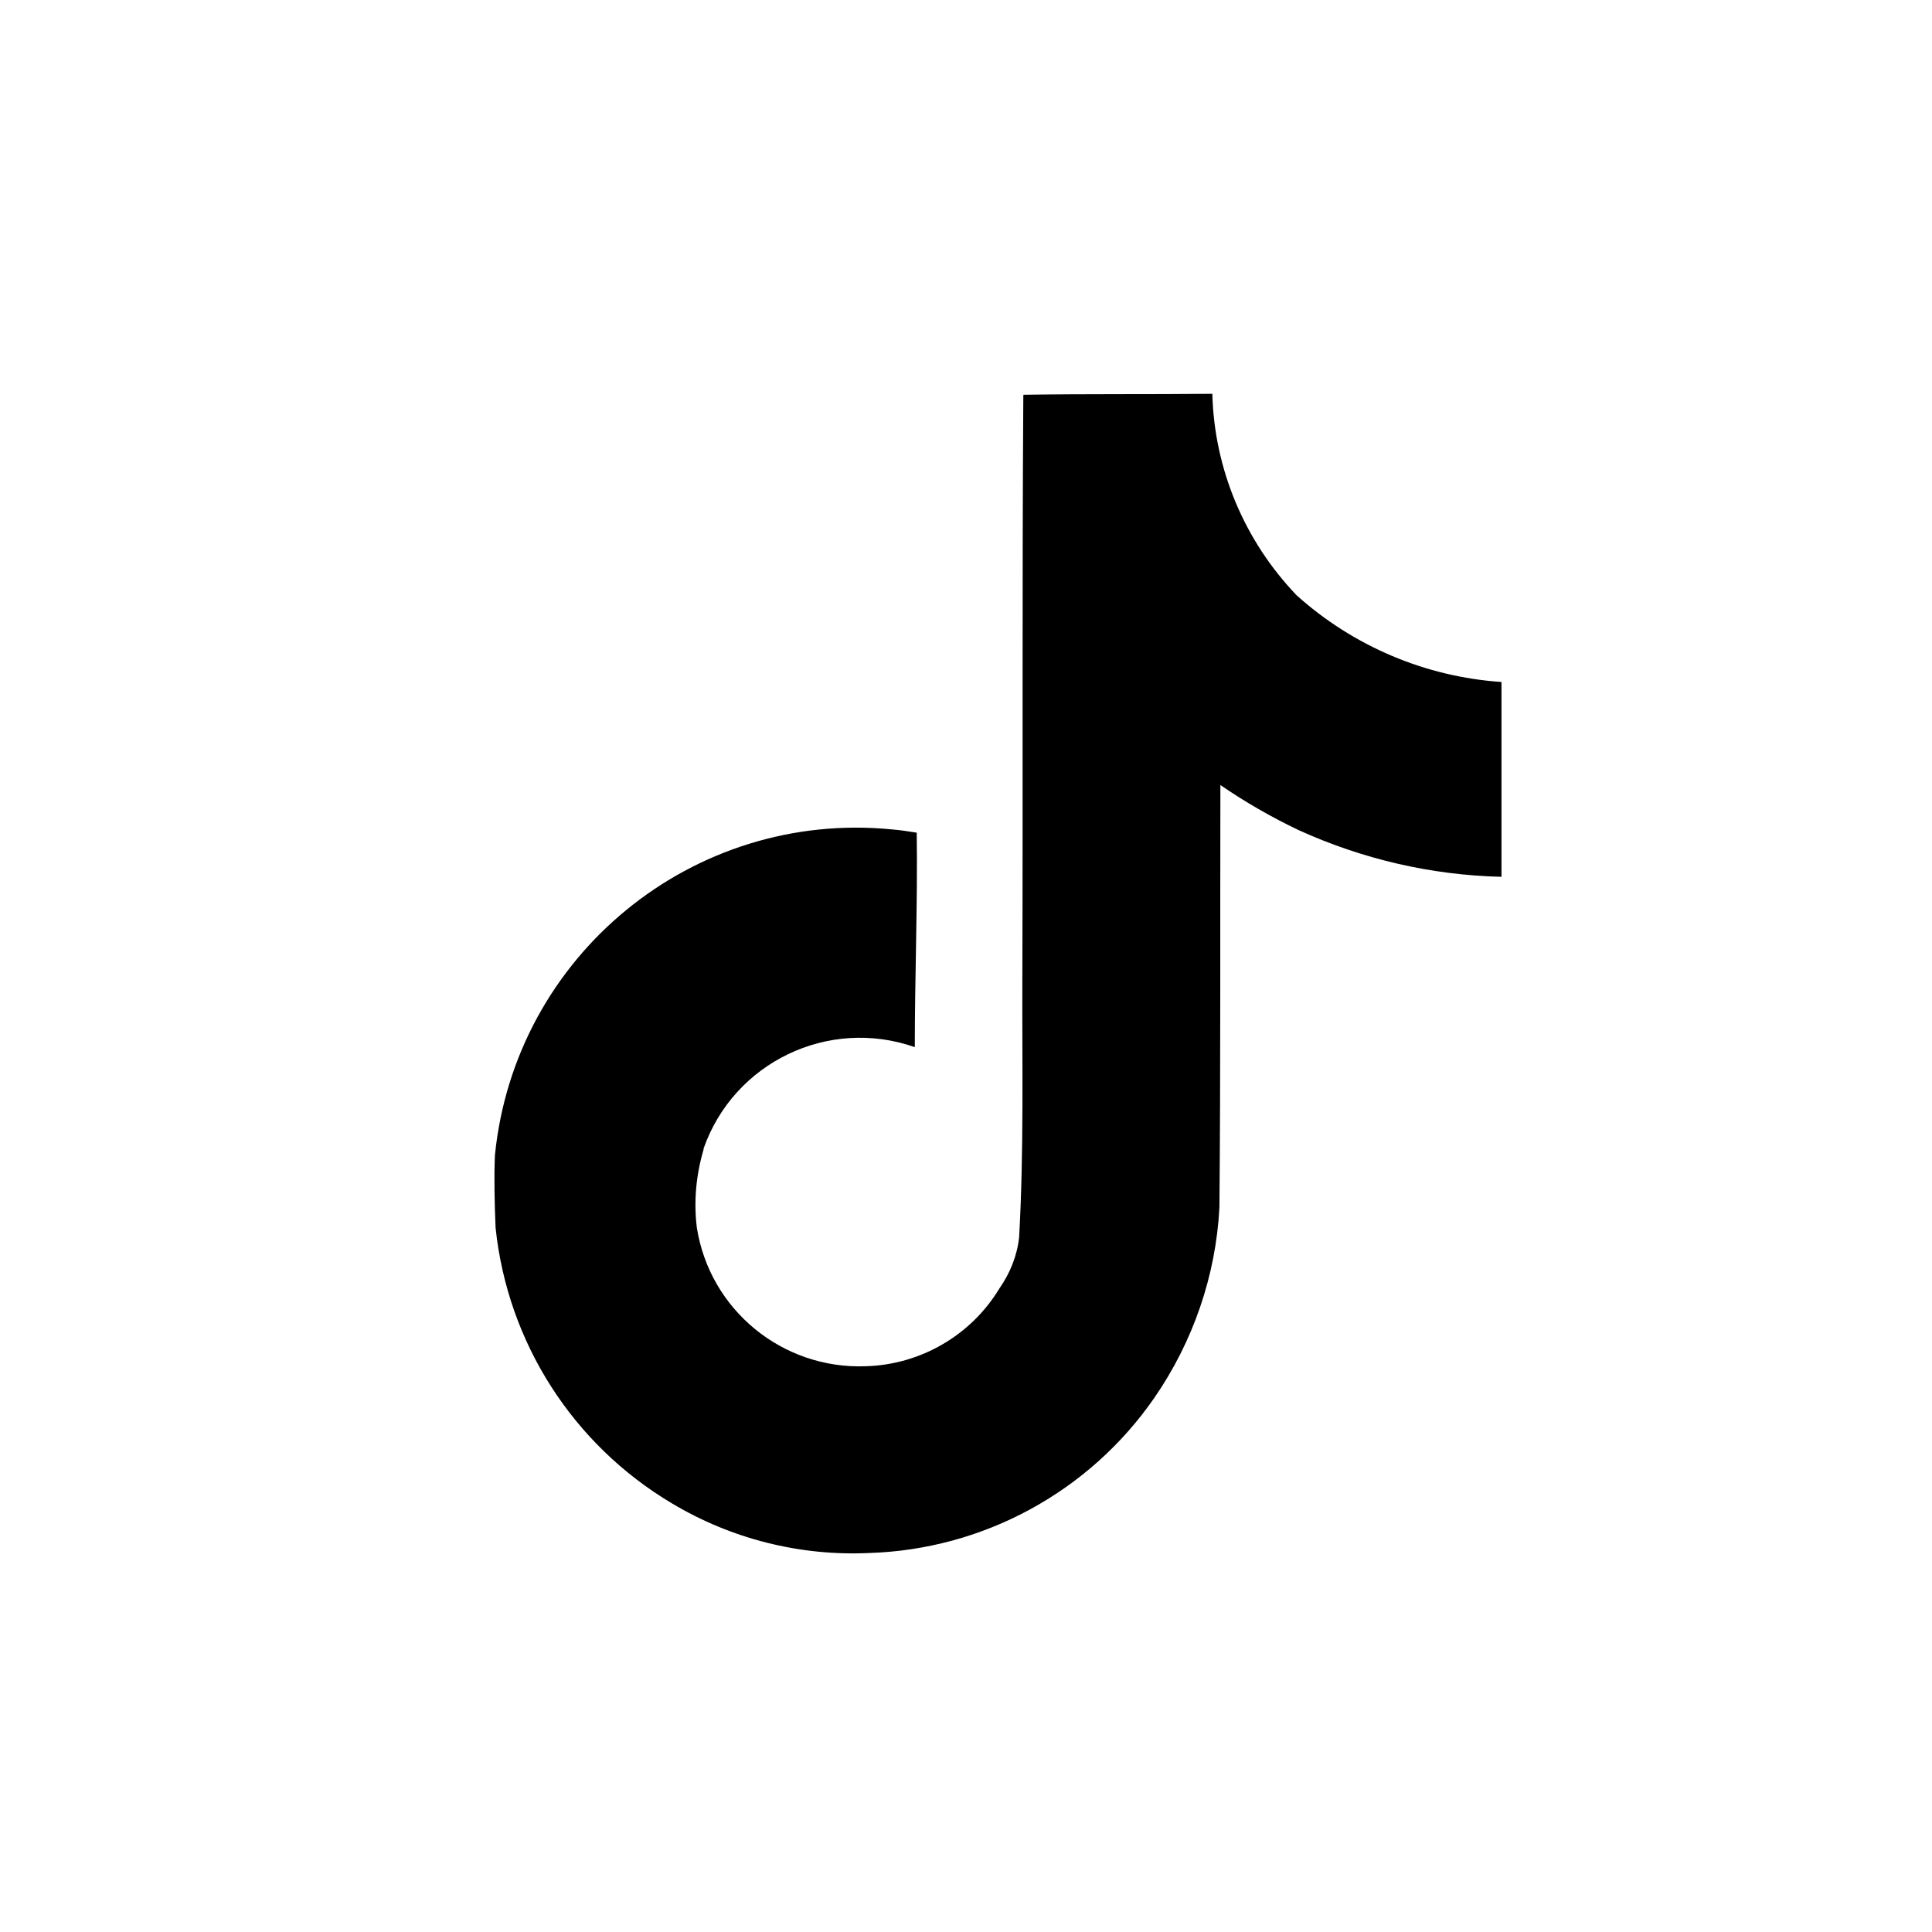 <?xml version="1.0" encoding="UTF-8"?>
<svg id="Ebene_1" data-name="Ebene 1" xmlns="http://www.w3.org/2000/svg" viewBox="0 0 60 60">
  <path id="Icon_simple-tiktok" data-name="Icon simple-tiktok" d="M31.79,12.26c1.96-.03,3.91-.01,5.86-.03,.06,2.34,1,4.57,2.62,6.26,1.76,1.58,4,2.53,6.36,2.69v6.05c-2.18-.05-4.32-.55-6.3-1.45-.84-.4-1.66-.87-2.43-1.4-.01,4.38,.01,8.76-.03,13.12-.11,2.12-.82,4.17-2.02,5.91-2.02,2.92-5.31,4.71-8.86,4.82-2.15,.1-4.28-.44-6.12-1.54-3.08-1.83-5.11-5-5.48-8.57-.03-.75-.05-1.5-.02-2.24,.62-6.21,6.15-10.74,12.35-10.12,.25,.02,.5,.06,.75,.1,.03,2.22-.06,4.44-.06,6.66-2.68-.94-5.62,.47-6.56,3.15,0,0,0,.02,0,.03-.23,.78-.31,1.6-.21,2.42,.4,2.56,2.66,4.41,5.25,4.31,1.7-.05,3.27-.96,4.15-2.42,.33-.47,.55-1.02,.61-1.59,.15-2.68,.09-5.35,.1-8.04,.02-6.04-.01-12.07,.03-18.1Z"/>
</svg>